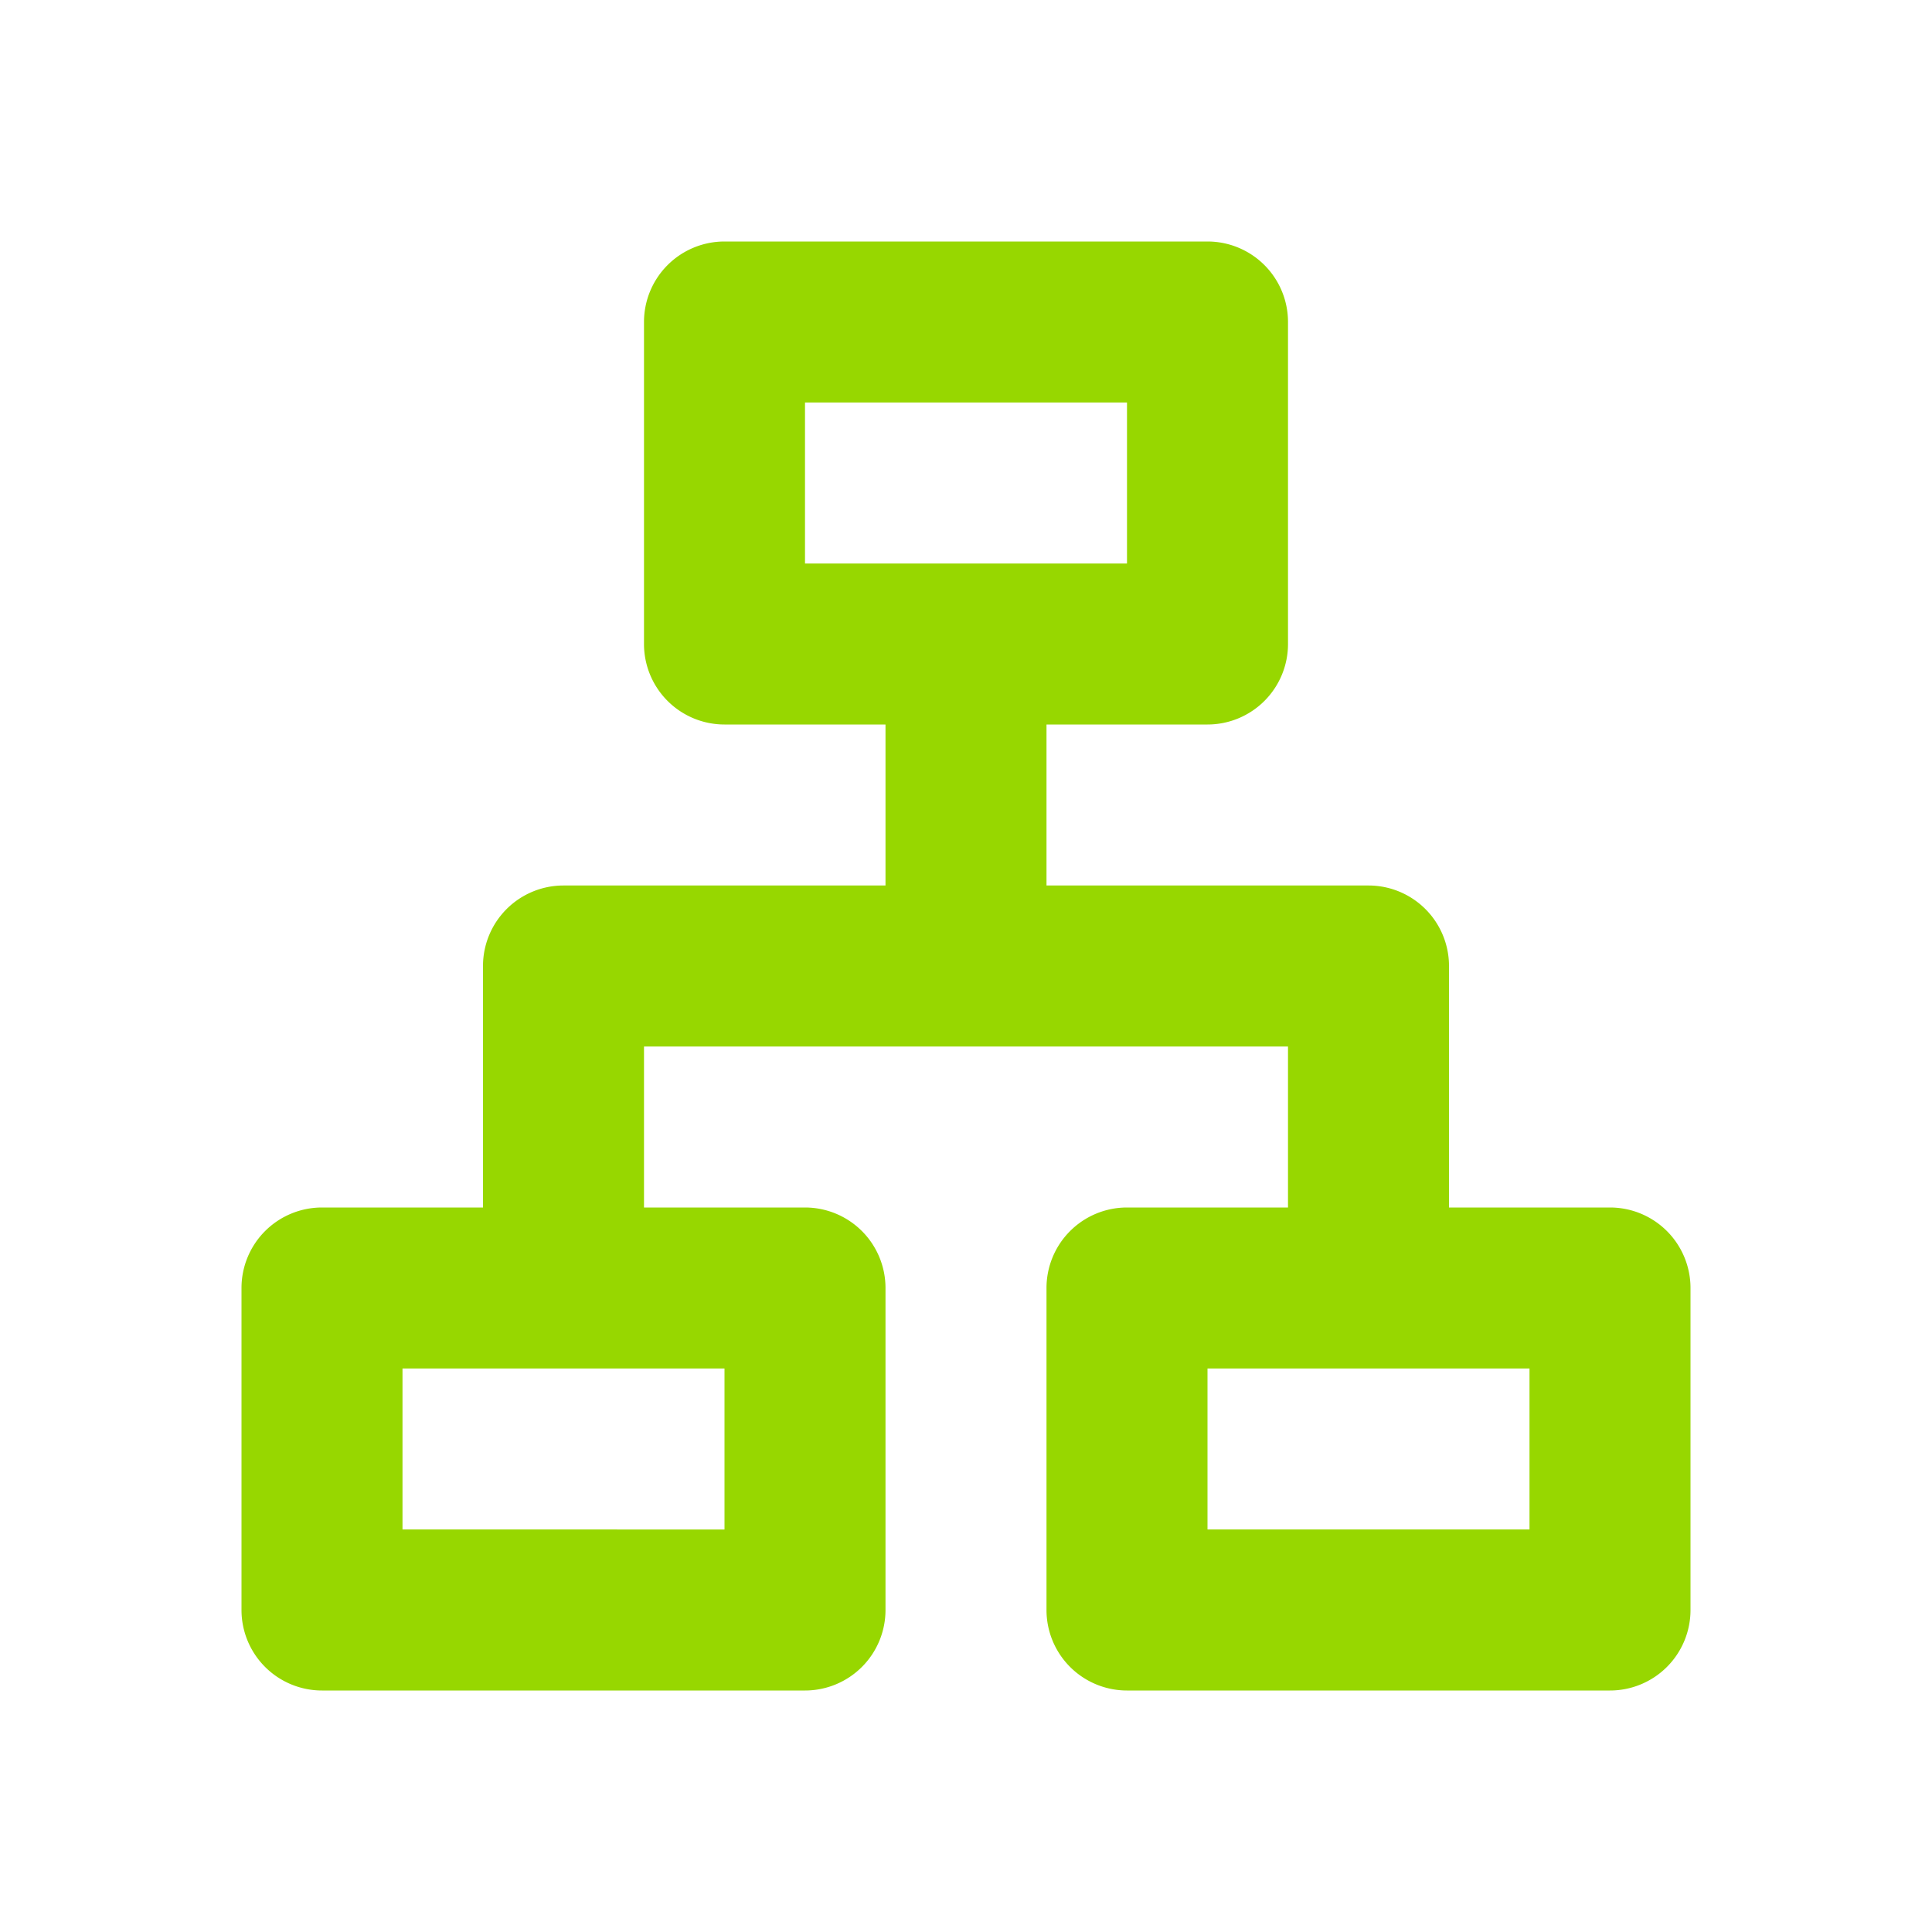 <svg id="Group_220" data-name="Group 220" xmlns="http://www.w3.org/2000/svg" width="24" height="24" viewBox="0 0 24 24">
  <path id="Path_1453" data-name="Path 1453" d="M0,0H24V24H0Z" fill="none"/>
  <path id="Path_1454" data-name="Path 1454" d="M15,3a1,1,0,0,1,1,1V8a1,1,0,0,1-1,1H13v2h4a1,1,0,0,1,1,1v3h2a1,1,0,0,1,1,1v4a1,1,0,0,1-1,1H14a1,1,0,0,1-1-1V16a1,1,0,0,1,1-1h2V13H8v2h2a1,1,0,0,1,1,1v4a1,1,0,0,1-1,1H4a1,1,0,0,1-1-1V16a1,1,0,0,1,1-1H6V12a1,1,0,0,1,1-1h4V9H9A1,1,0,0,1,8,8V4A1,1,0,0,1,9,3ZM9,17H5v2H9Zm10,0H15v2h4ZM14,5H10V7h4Z" fill="#97d700"/>
</svg>
